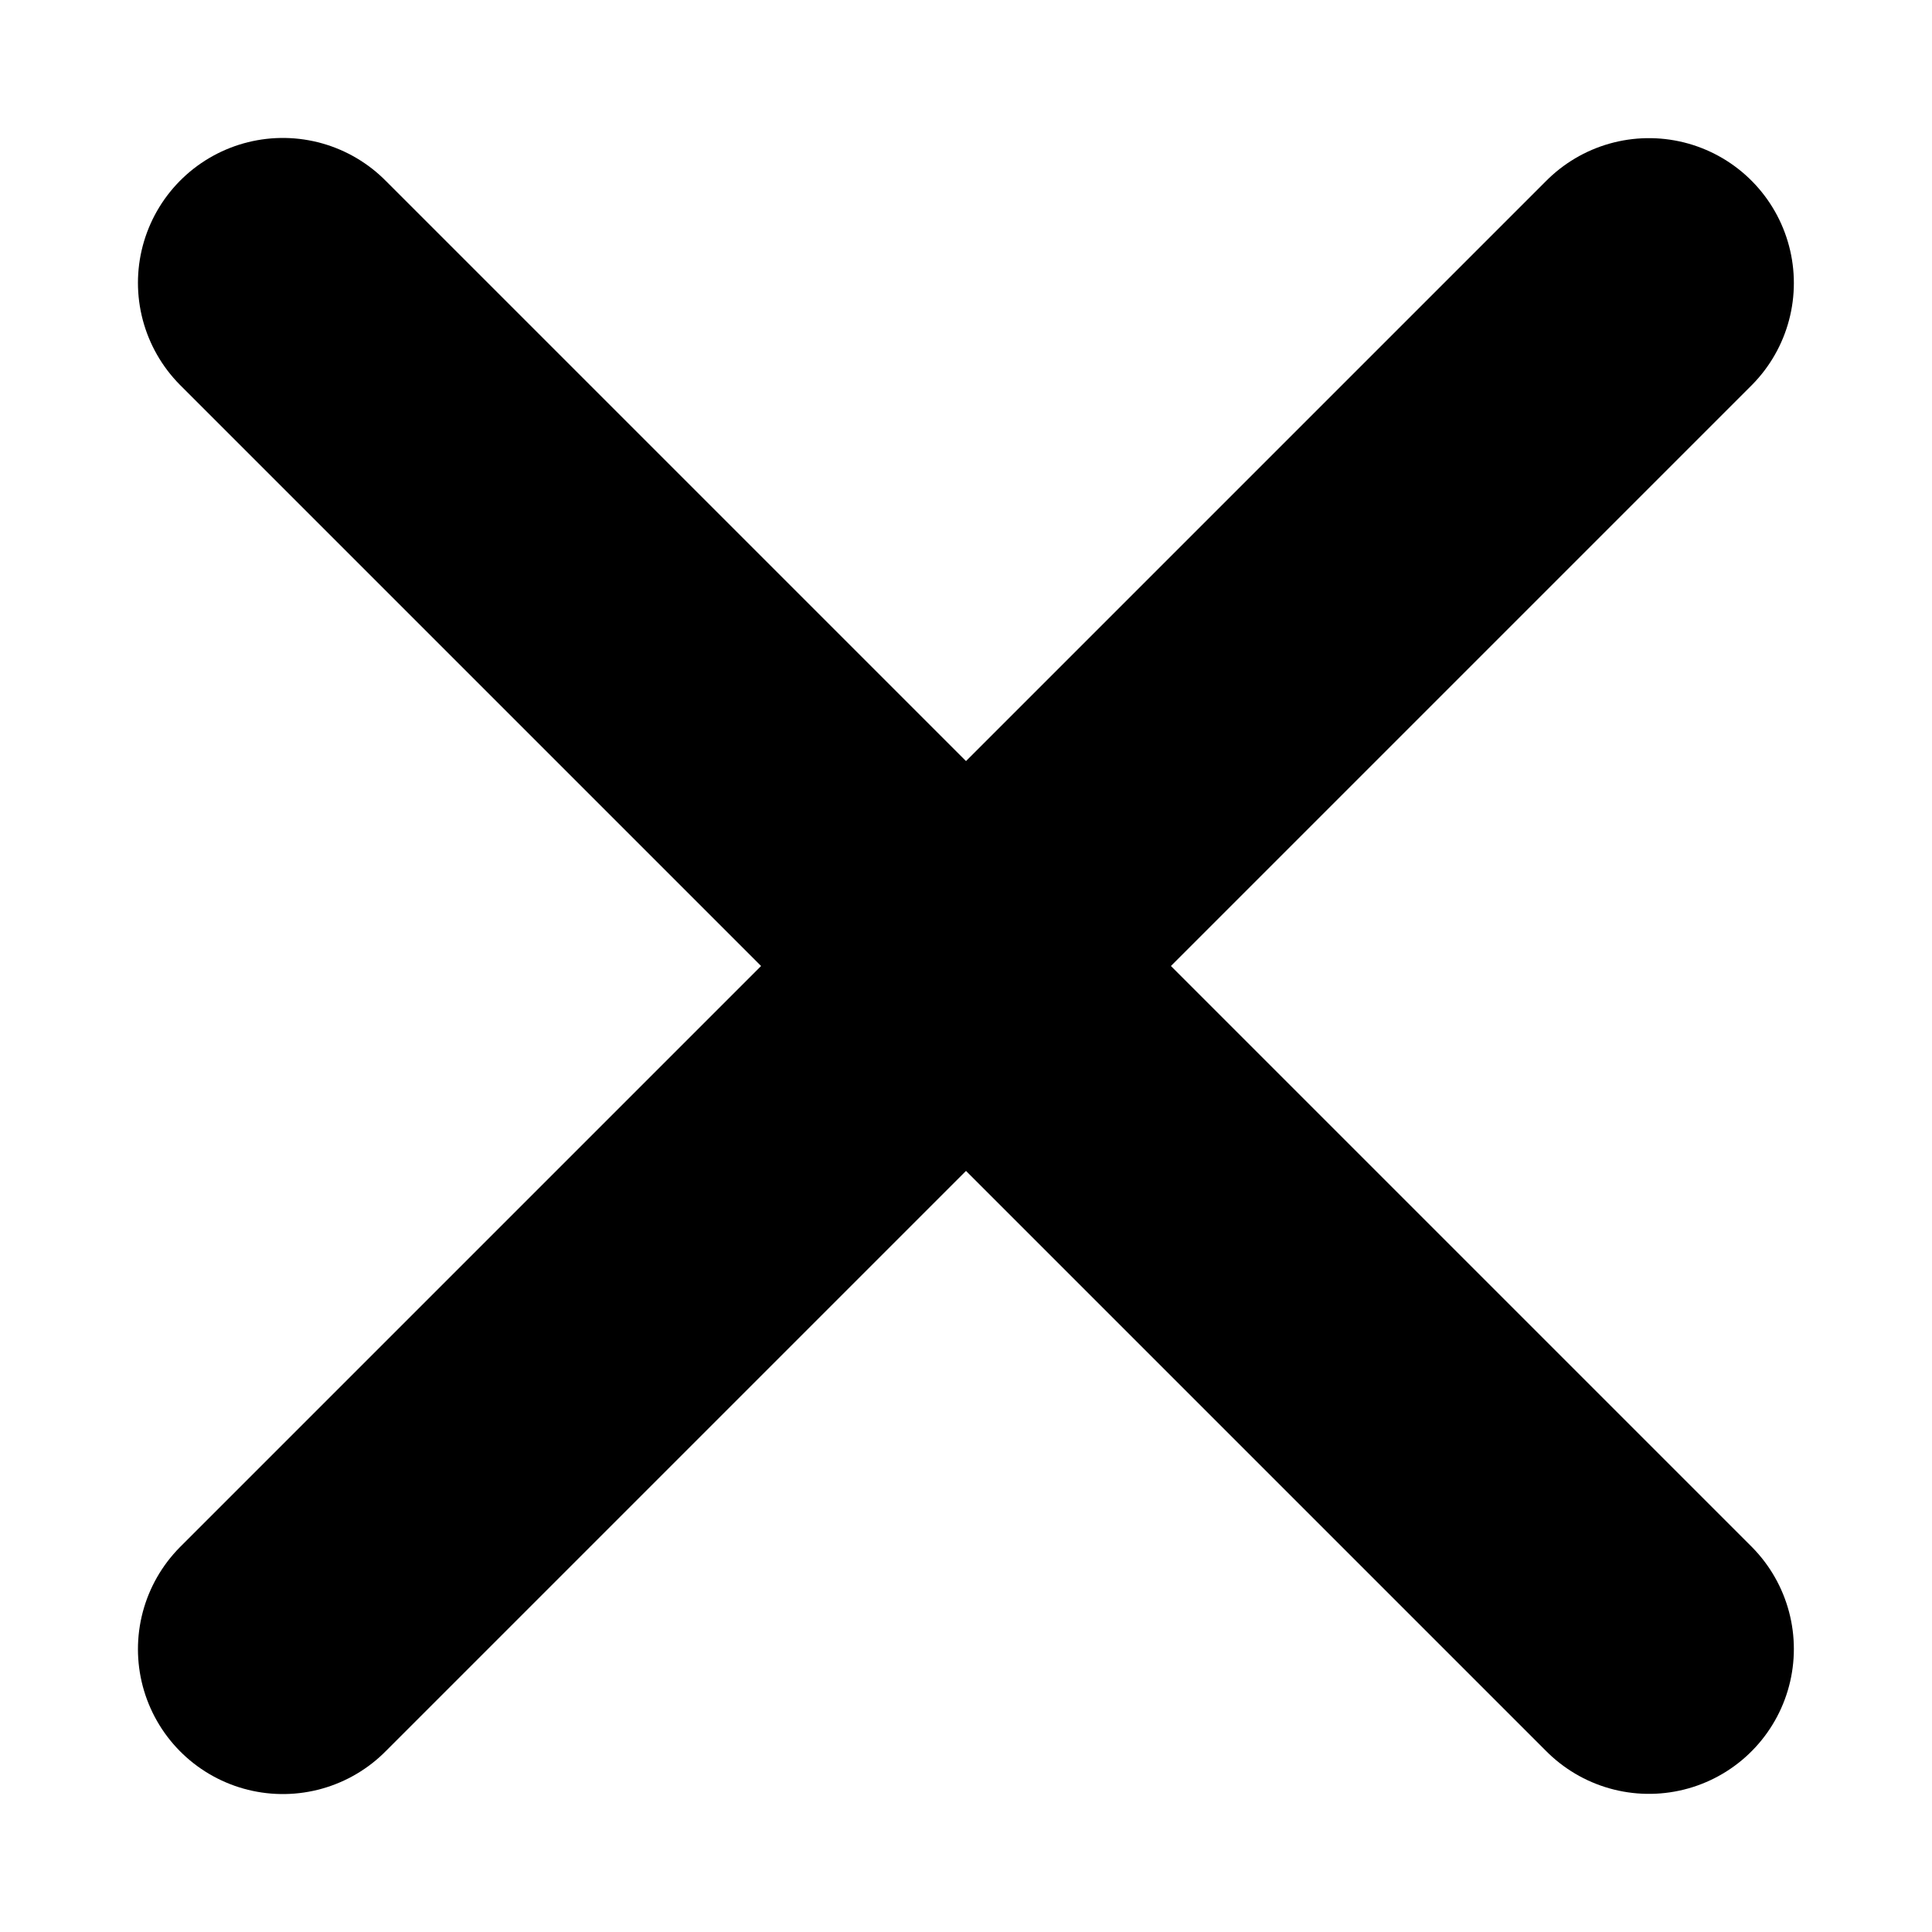 <svg width="10" height="10" viewBox="0 0 10 10" fill="none" xmlns="http://www.w3.org/2000/svg">
<path d="M1.464 8.536L8.535 1.465" stroke="currentColor" stroke-width="1.5" stroke-linecap="round"/>
<path d="M1.464 1.464L8.535 8.535" stroke="currentColor" stroke-width="1.5" stroke-linecap="round"/>
</svg>
